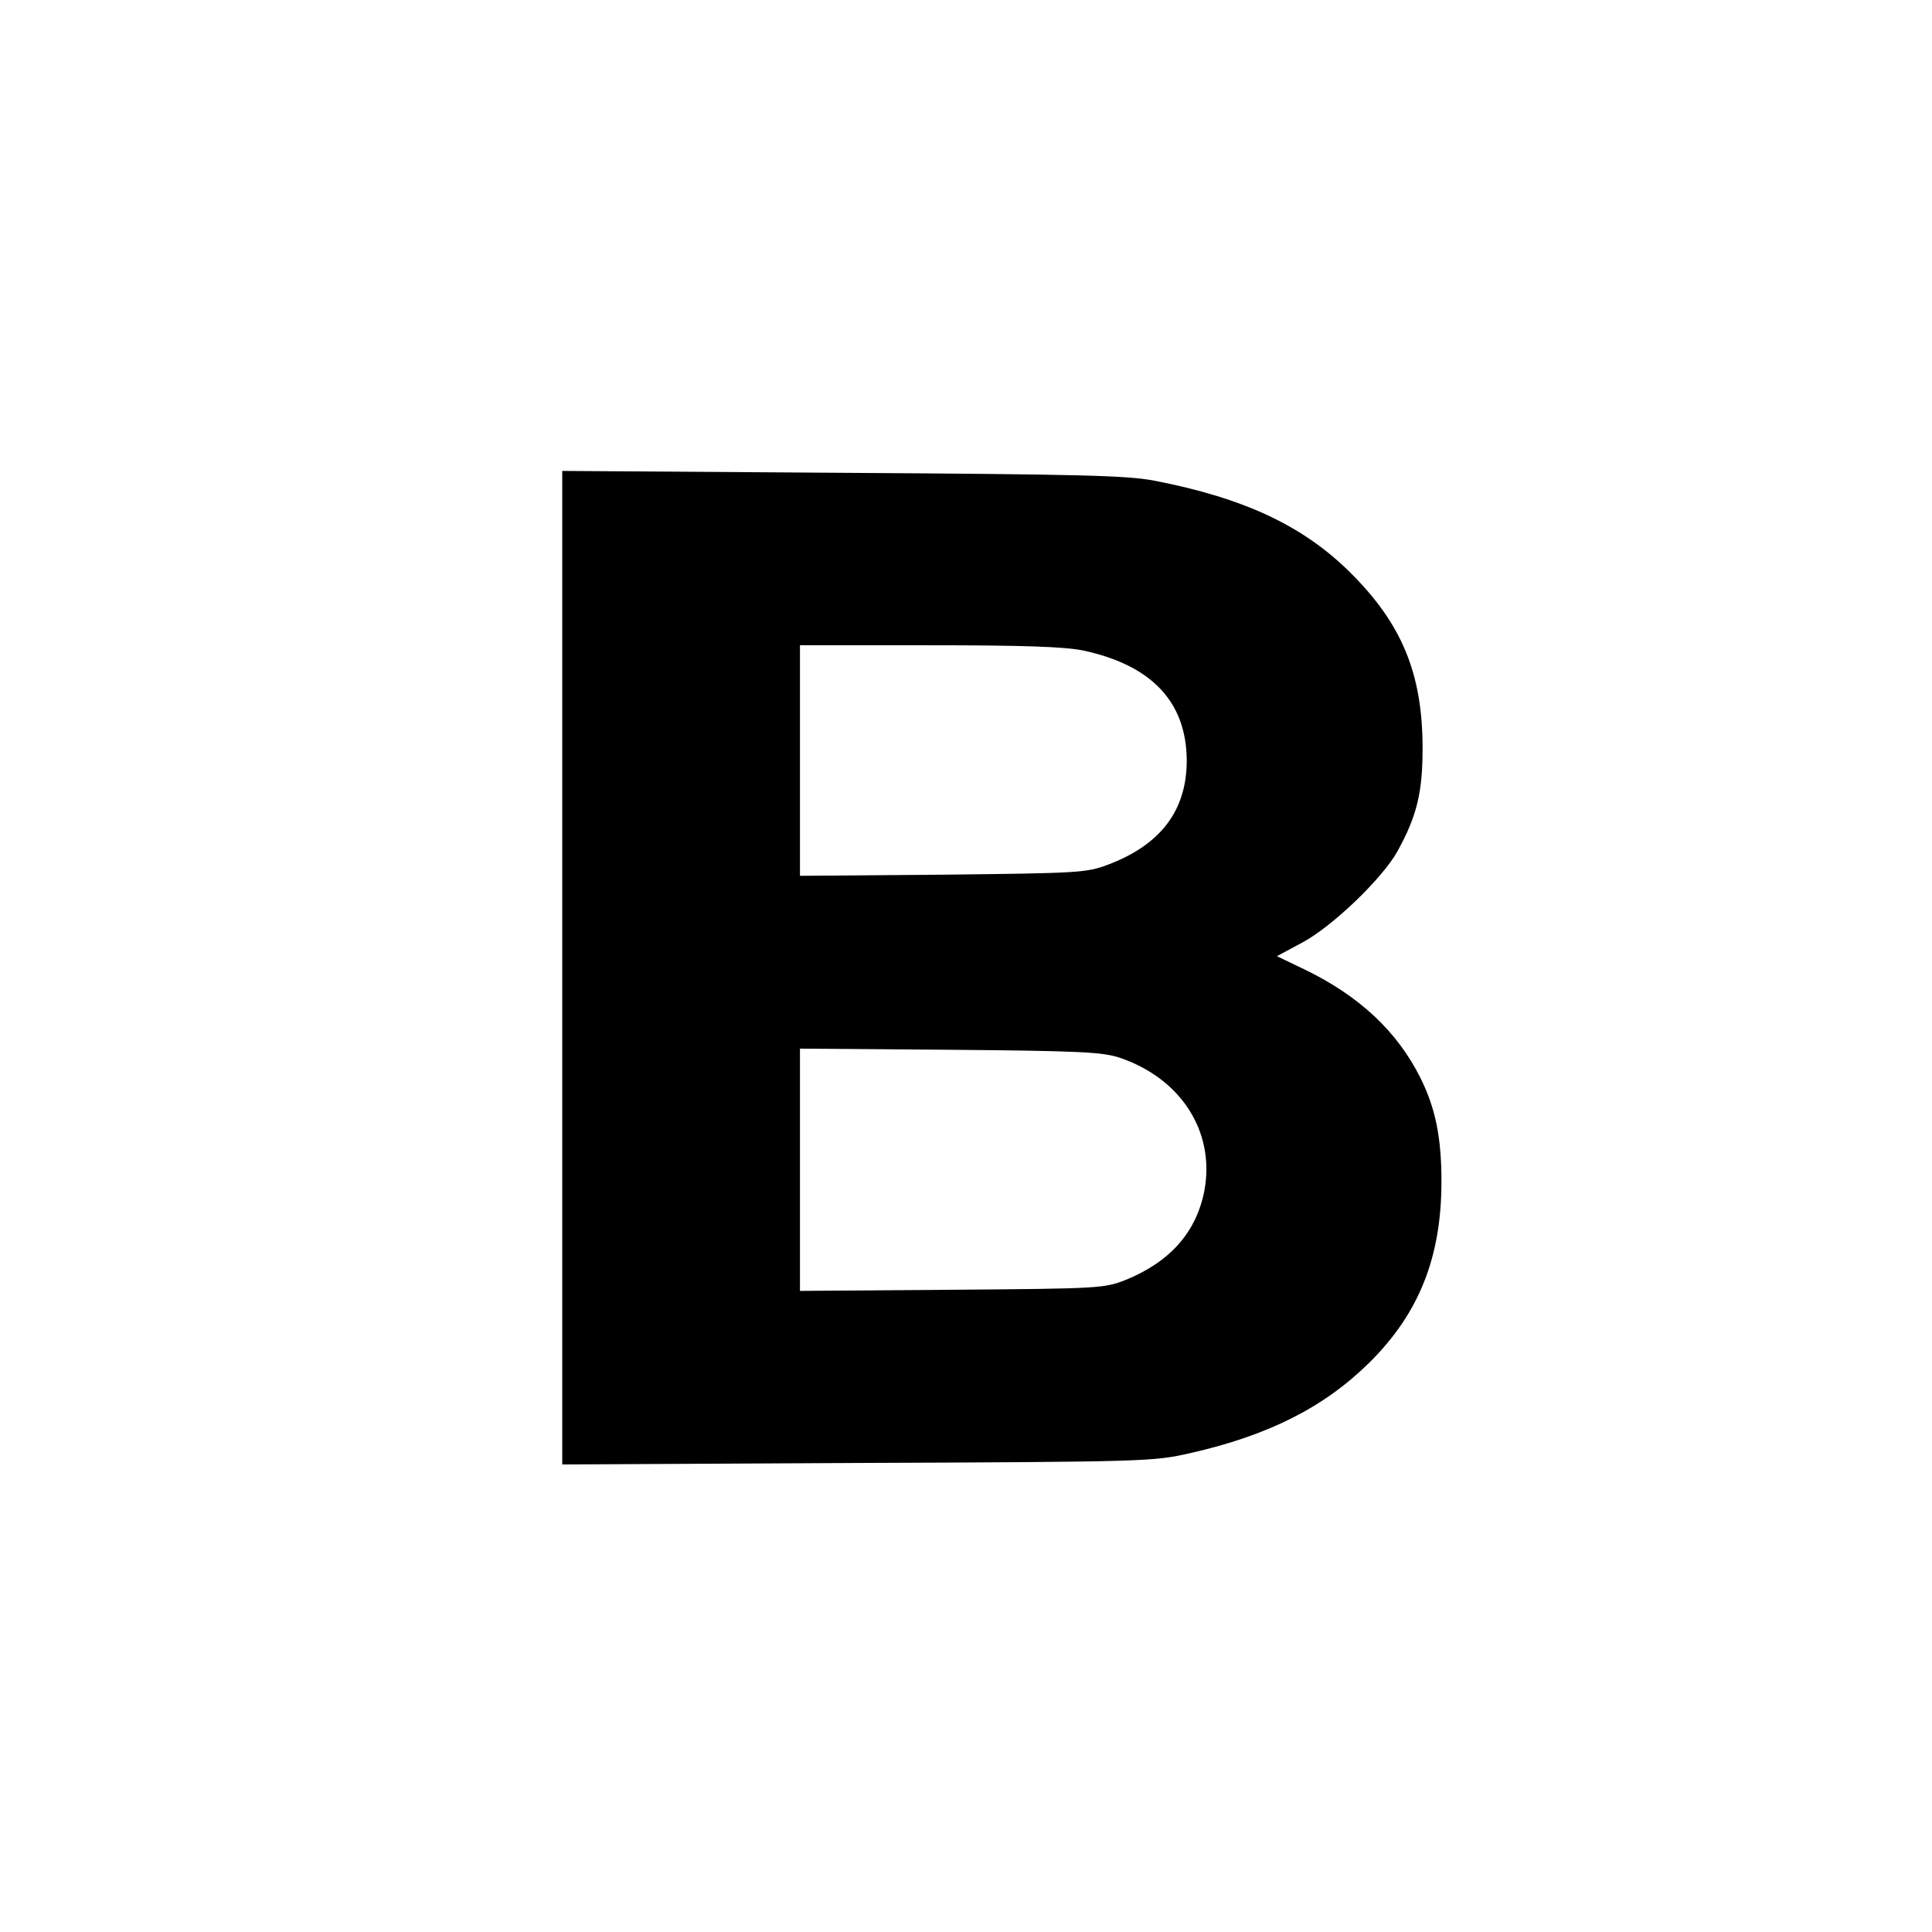 <?xml version="1.0" standalone="no"?>
<!DOCTYPE svg PUBLIC "-//W3C//DTD SVG 20010904//EN"
 "http://www.w3.org/TR/2001/REC-SVG-20010904/DTD/svg10.dtd">
<svg version="1.0" xmlns="http://www.w3.org/2000/svg"
 width="512pt" height="512pt" viewBox="0 0 512 512"
 preserveAspectRatio="xMidYMid meet">
<g transform="translate(0,512) scale(0.1,-0.1)"
fill="#000000" stroke="none">
<path d="M1490 2555 l0 -1316 783 4 c768 3 784 4 881 26 208 47 356 122 476
241 131 130 190 279 190 479 0 117 -16 195 -56 275 -61 122 -161 216 -305 286
l-75 36 65 35 c79 41 215 171 255 244 51 93 66 155 66 272 0 198 -55 331 -194
468 -124 122 -279 195 -516 241 -73 14 -190 17 -827 21 l-743 5 0 -1317z
m1381 841 c181 -39 273 -136 274 -291 0 -133 -69 -224 -210 -277 -57 -21 -76
-22 -437 -26 l-378 -3 0 305 0 306 343 0 c254 0 359 -4 408 -14z m96 -1079
c163 -55 253 -196 225 -351 -21 -111 -91 -190 -209 -238 -57 -22 -66 -23 -460
-26 l-403 -3 0 321 0 321 398 -3 c344 -3 404 -6 449 -21z"/>
</g>
</svg>
